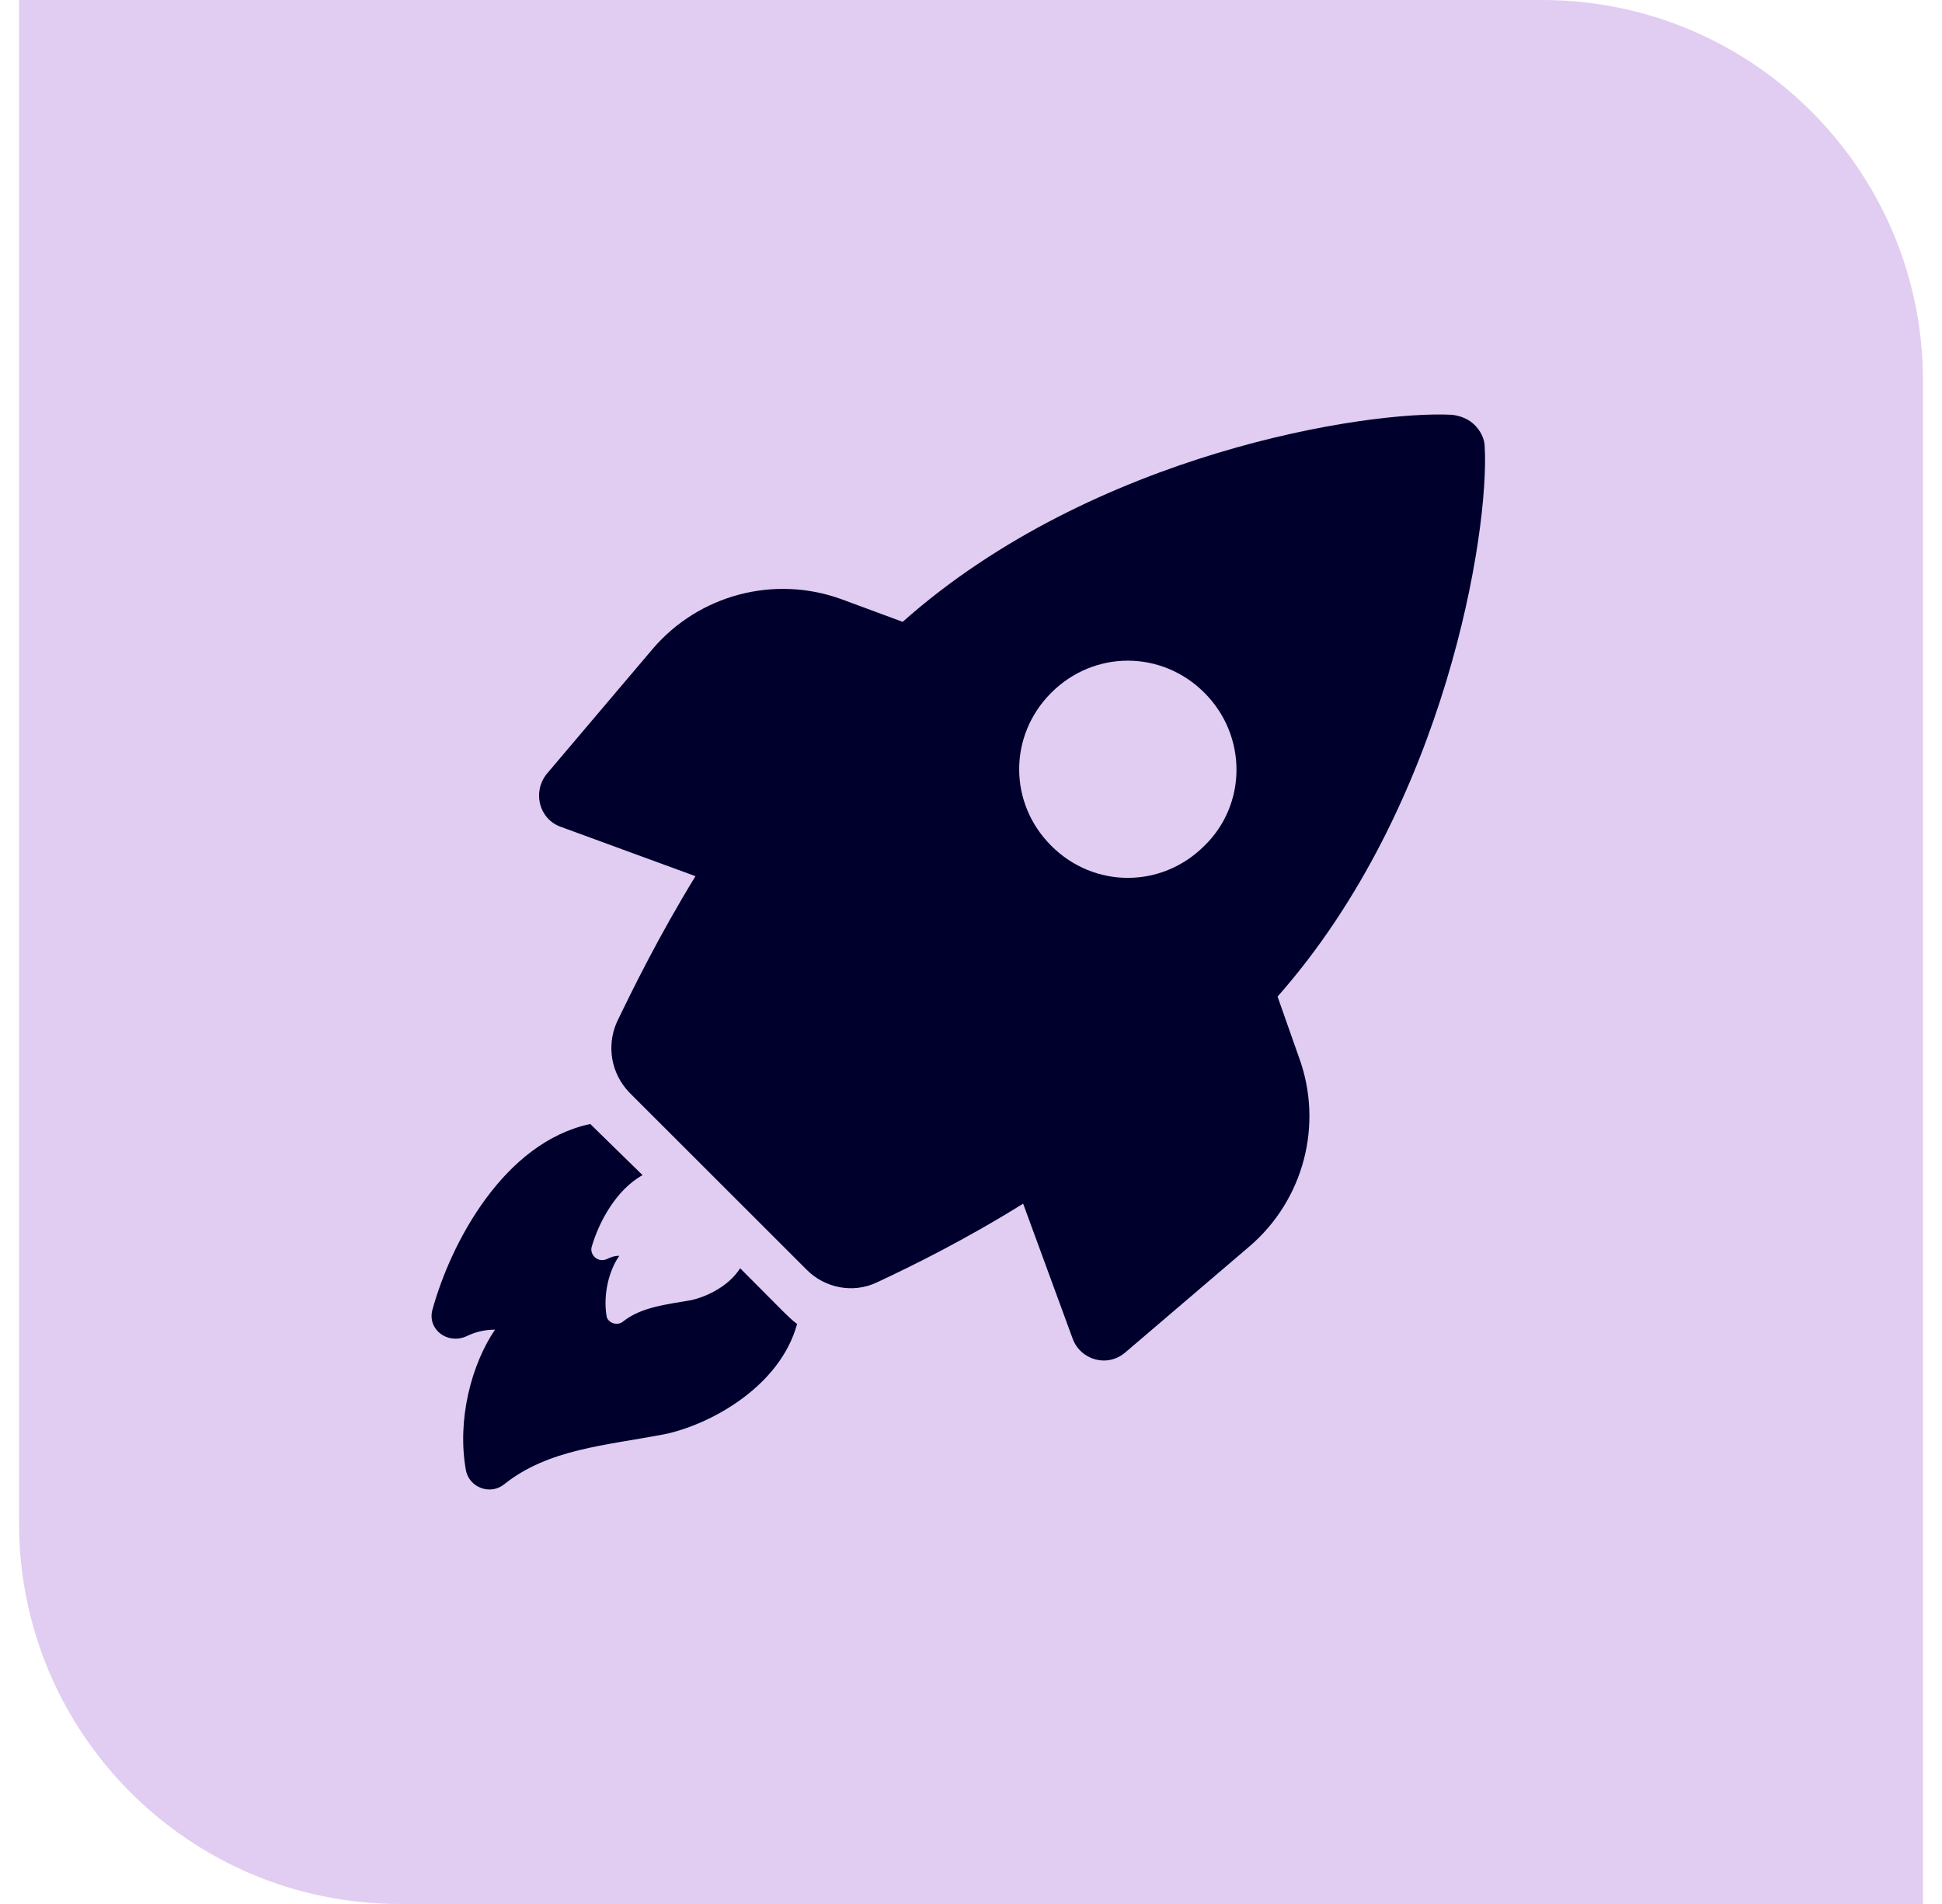 <svg width="51" height="50" viewBox="0 0 51 50" fill="none" xmlns="http://www.w3.org/2000/svg">
<path d="M0.5 0H40.5C46.023 0 50.5 4.477 50.5 10V50H10.5C4.977 50 0.5 45.523 0.5 40V0Z" fill="#E1CDF1"/>
<path d="M19.438 33.306C19.132 33.784 18.553 34.053 18.156 34.142C17.485 34.261 16.844 34.321 16.356 34.709C16.203 34.828 15.959 34.739 15.929 34.56C15.837 33.993 15.99 33.366 16.264 32.978C16.142 32.978 16.051 33.008 15.929 33.068C15.715 33.157 15.502 32.978 15.532 32.769C15.715 32.113 16.173 31.248 16.875 30.86L15.715 29.726C15.654 29.666 15.563 29.576 15.502 29.517C13.244 29.994 11.84 32.62 11.352 34.411C11.23 34.918 11.749 35.306 12.237 35.097C12.481 34.977 12.725 34.918 13 34.918C12.389 35.813 11.993 37.275 12.237 38.618C12.328 39.066 12.878 39.274 13.244 38.976C14.403 38.051 15.898 37.962 17.454 37.663C18.614 37.424 20.475 36.44 20.933 34.769C20.811 34.679 20.689 34.56 20.567 34.44L19.438 33.306Z" fill="#00002D"/>
<path d="M33.551 26.171C37.986 21.147 39.11 13.937 38.992 11.75C38.992 11.513 38.873 11.306 38.725 11.159C38.578 11.011 38.371 10.922 38.134 10.893C35.946 10.774 28.731 11.868 23.705 16.33L22.108 15.739C20.334 15.089 18.353 15.621 17.141 17.04L14.361 20.32C13.977 20.793 14.154 21.502 14.716 21.709L18.264 23.009C17.288 24.605 16.608 25.994 16.195 26.851C15.928 27.472 16.047 28.181 16.52 28.683L21.192 33.352C21.665 33.825 22.404 33.973 23.025 33.678C23.912 33.264 25.302 32.584 26.869 31.609L28.17 35.155C28.377 35.717 29.086 35.924 29.559 35.51L32.812 32.732C34.231 31.52 34.763 29.54 34.113 27.767L33.551 26.171ZM31.629 22.211C30.506 23.334 28.731 23.334 27.608 22.211C26.484 21.088 26.484 19.315 27.608 18.192C28.731 17.069 30.506 17.069 31.629 18.192C32.753 19.315 32.753 21.118 31.629 22.211Z" fill="#00002D"/>
</svg>
